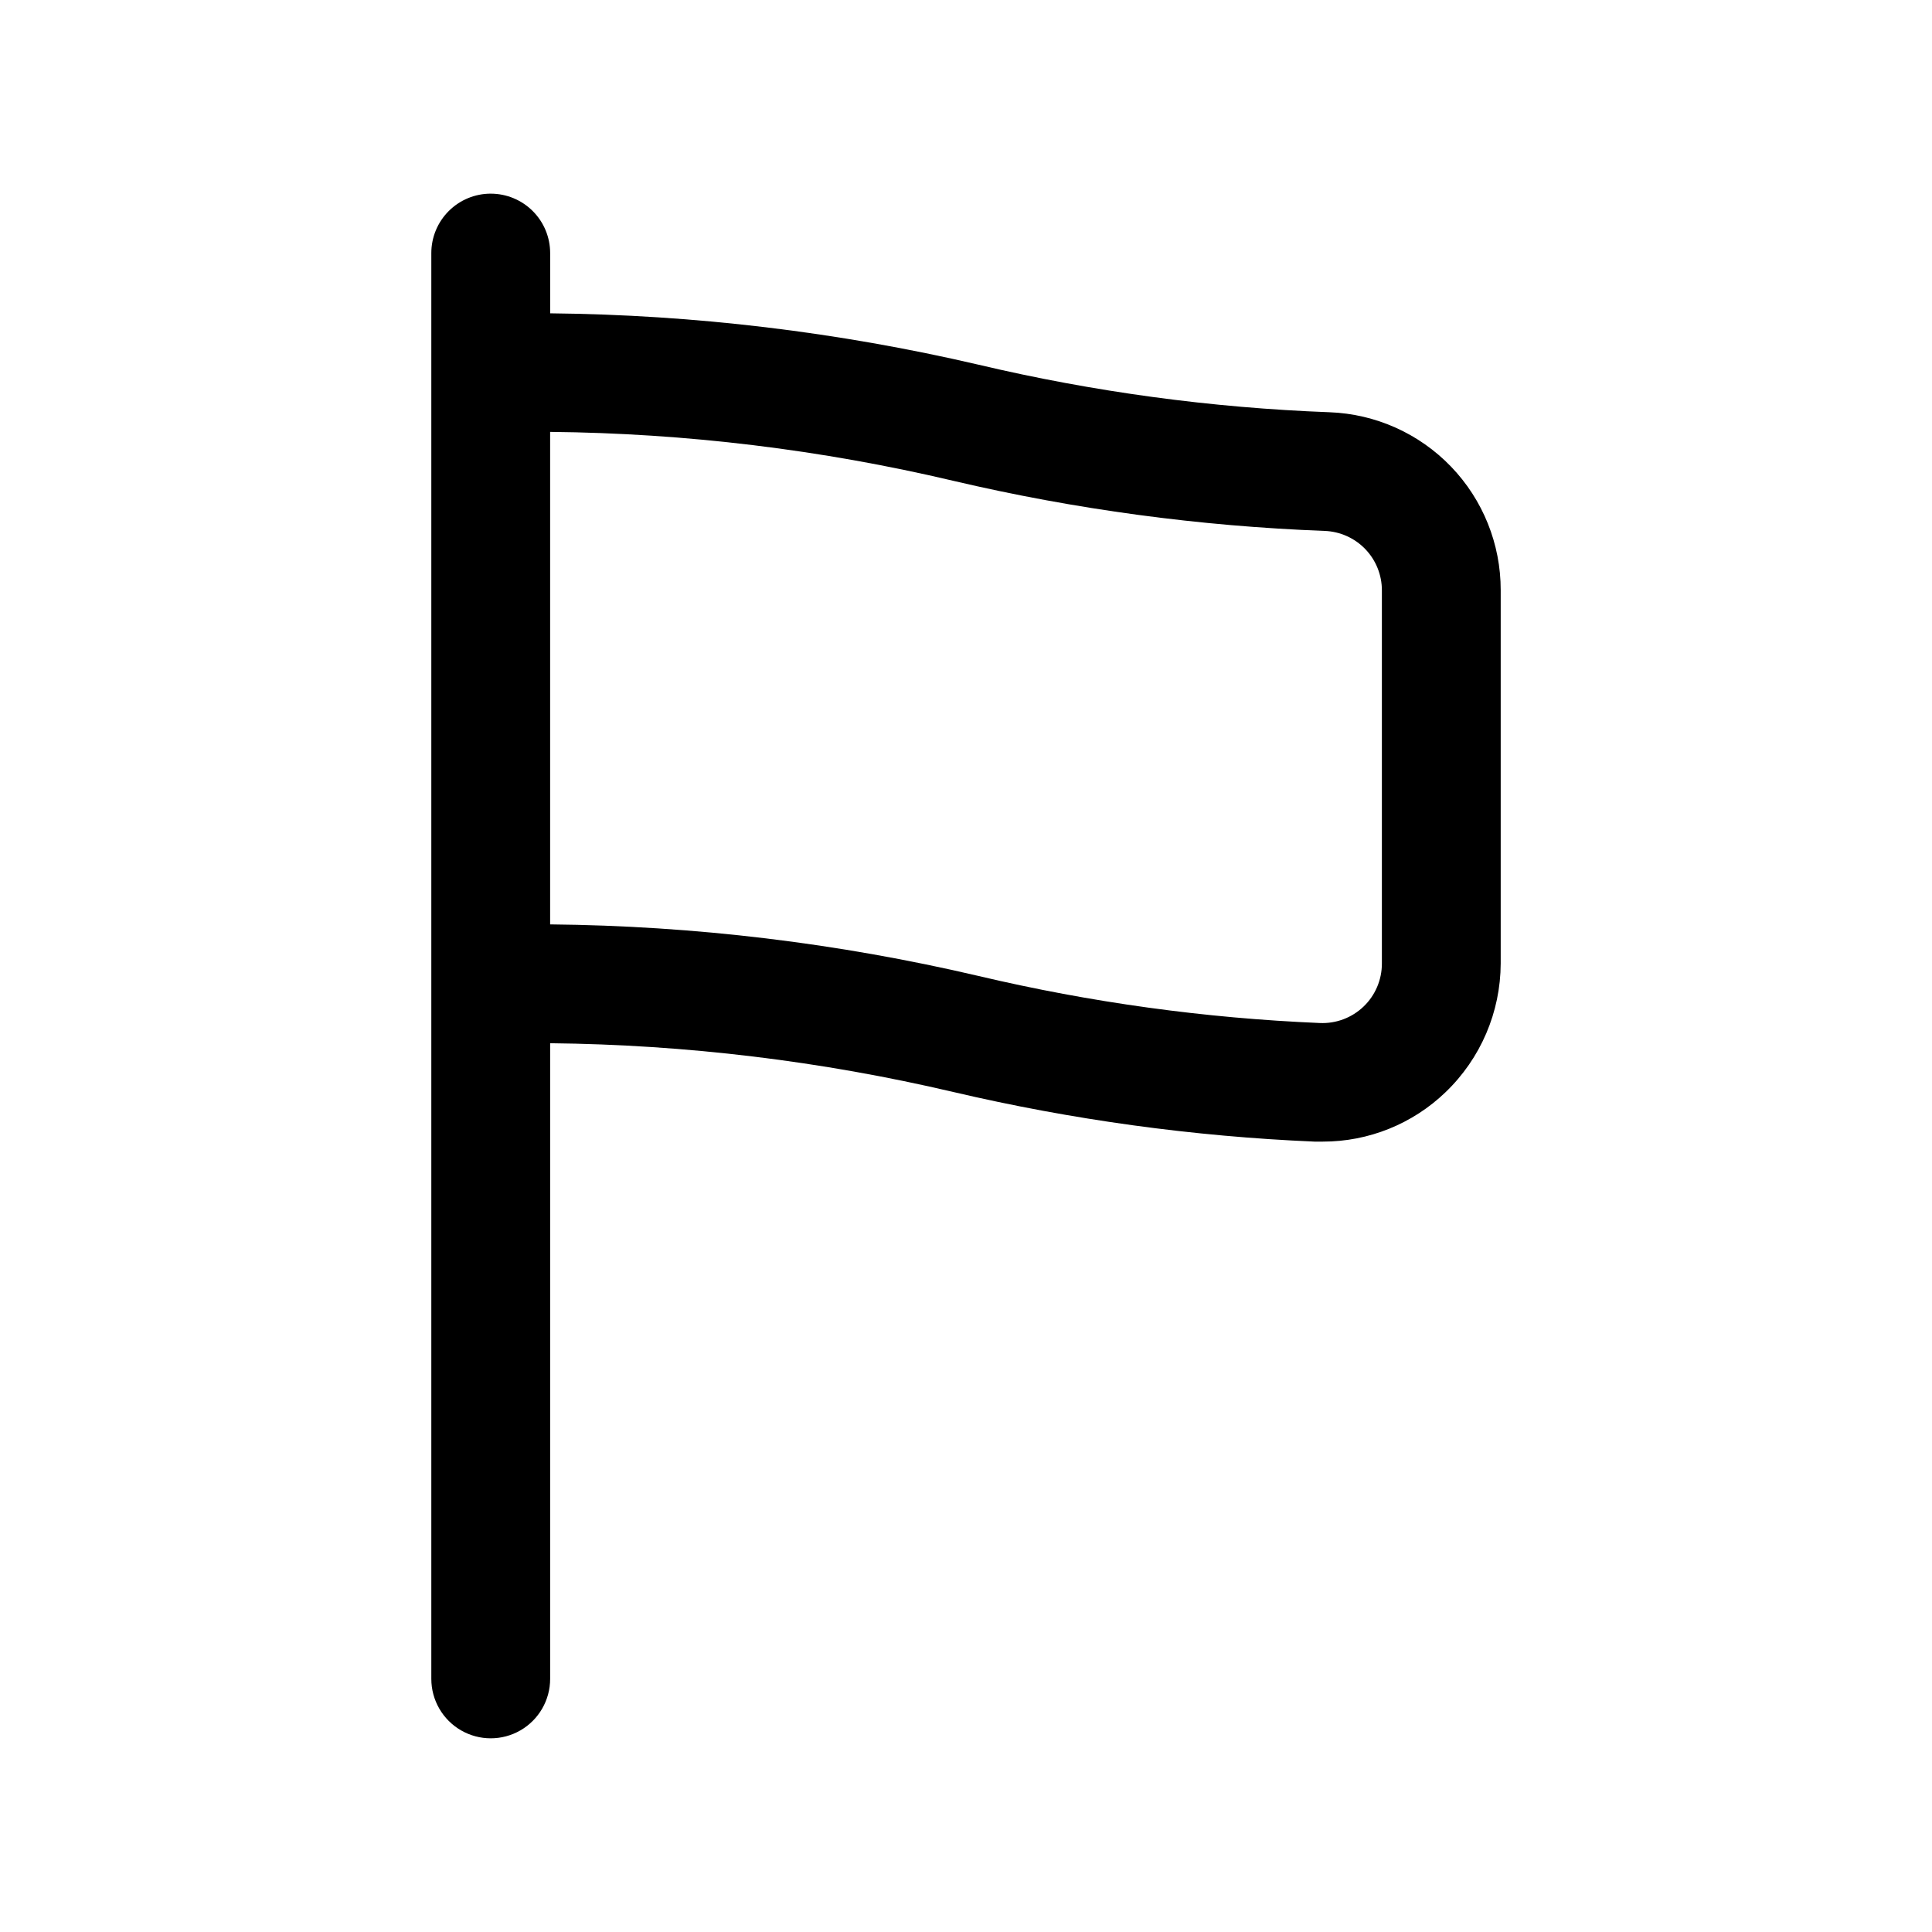 <?xml version="1.0" encoding="UTF-8"?>
<!-- Uploaded to: ICON Repo, www.svgrepo.com, Generator: ICON Repo Mixer Tools -->
<svg fill="#000000" width="800px" height="800px" version="1.1" viewBox="144 144 512 512" xmlns="http://www.w3.org/2000/svg">
 <path d="m274.05 195.32c-4.176 0-8.18 1.66-11.133 4.613-2.953 2.953-4.613 6.957-4.613 11.133v377.86c0 5.625 3.004 10.824 7.875 13.637 4.871 2.812 10.871 2.812 15.742 0 4.871-2.812 7.871-8.012 7.871-13.637v-168.46c36.008 0.375 71.863 4.715 106.92 12.941 31.402 7.356 63.426 11.754 95.645 13.133h2.172 0.004c12.141 0.02 23.812-4.68 32.559-13.102 9.297-8.918 14.57-21.23 14.609-34.117v-98.918c0.02-12.207-4.699-23.945-13.164-32.742s-20.012-13.965-32.211-14.41c-31.336-1.176-62.48-5.394-93-12.598-37.234-8.672-75.305-13.238-113.53-13.617v-15.965c0-4.176-1.656-8.18-4.609-11.133-2.953-2.953-6.957-4.613-11.133-4.613zm122.68 76.121v0.004c32.273 7.57 65.199 12.008 98.324 13.254 4.07 0.152 7.93 1.879 10.758 4.812 2.828 2.938 4.406 6.856 4.402 10.934v98.918c0.004 4.301-1.75 8.414-4.856 11.387-3.102 2.973-7.289 4.547-11.582 4.359-30.48-1.281-60.773-5.457-90.465-12.469-37.219-8.719-75.289-13.301-113.52-13.668v-130.52c36.016 0.355 71.883 4.711 106.93 12.988z"/>
</svg>